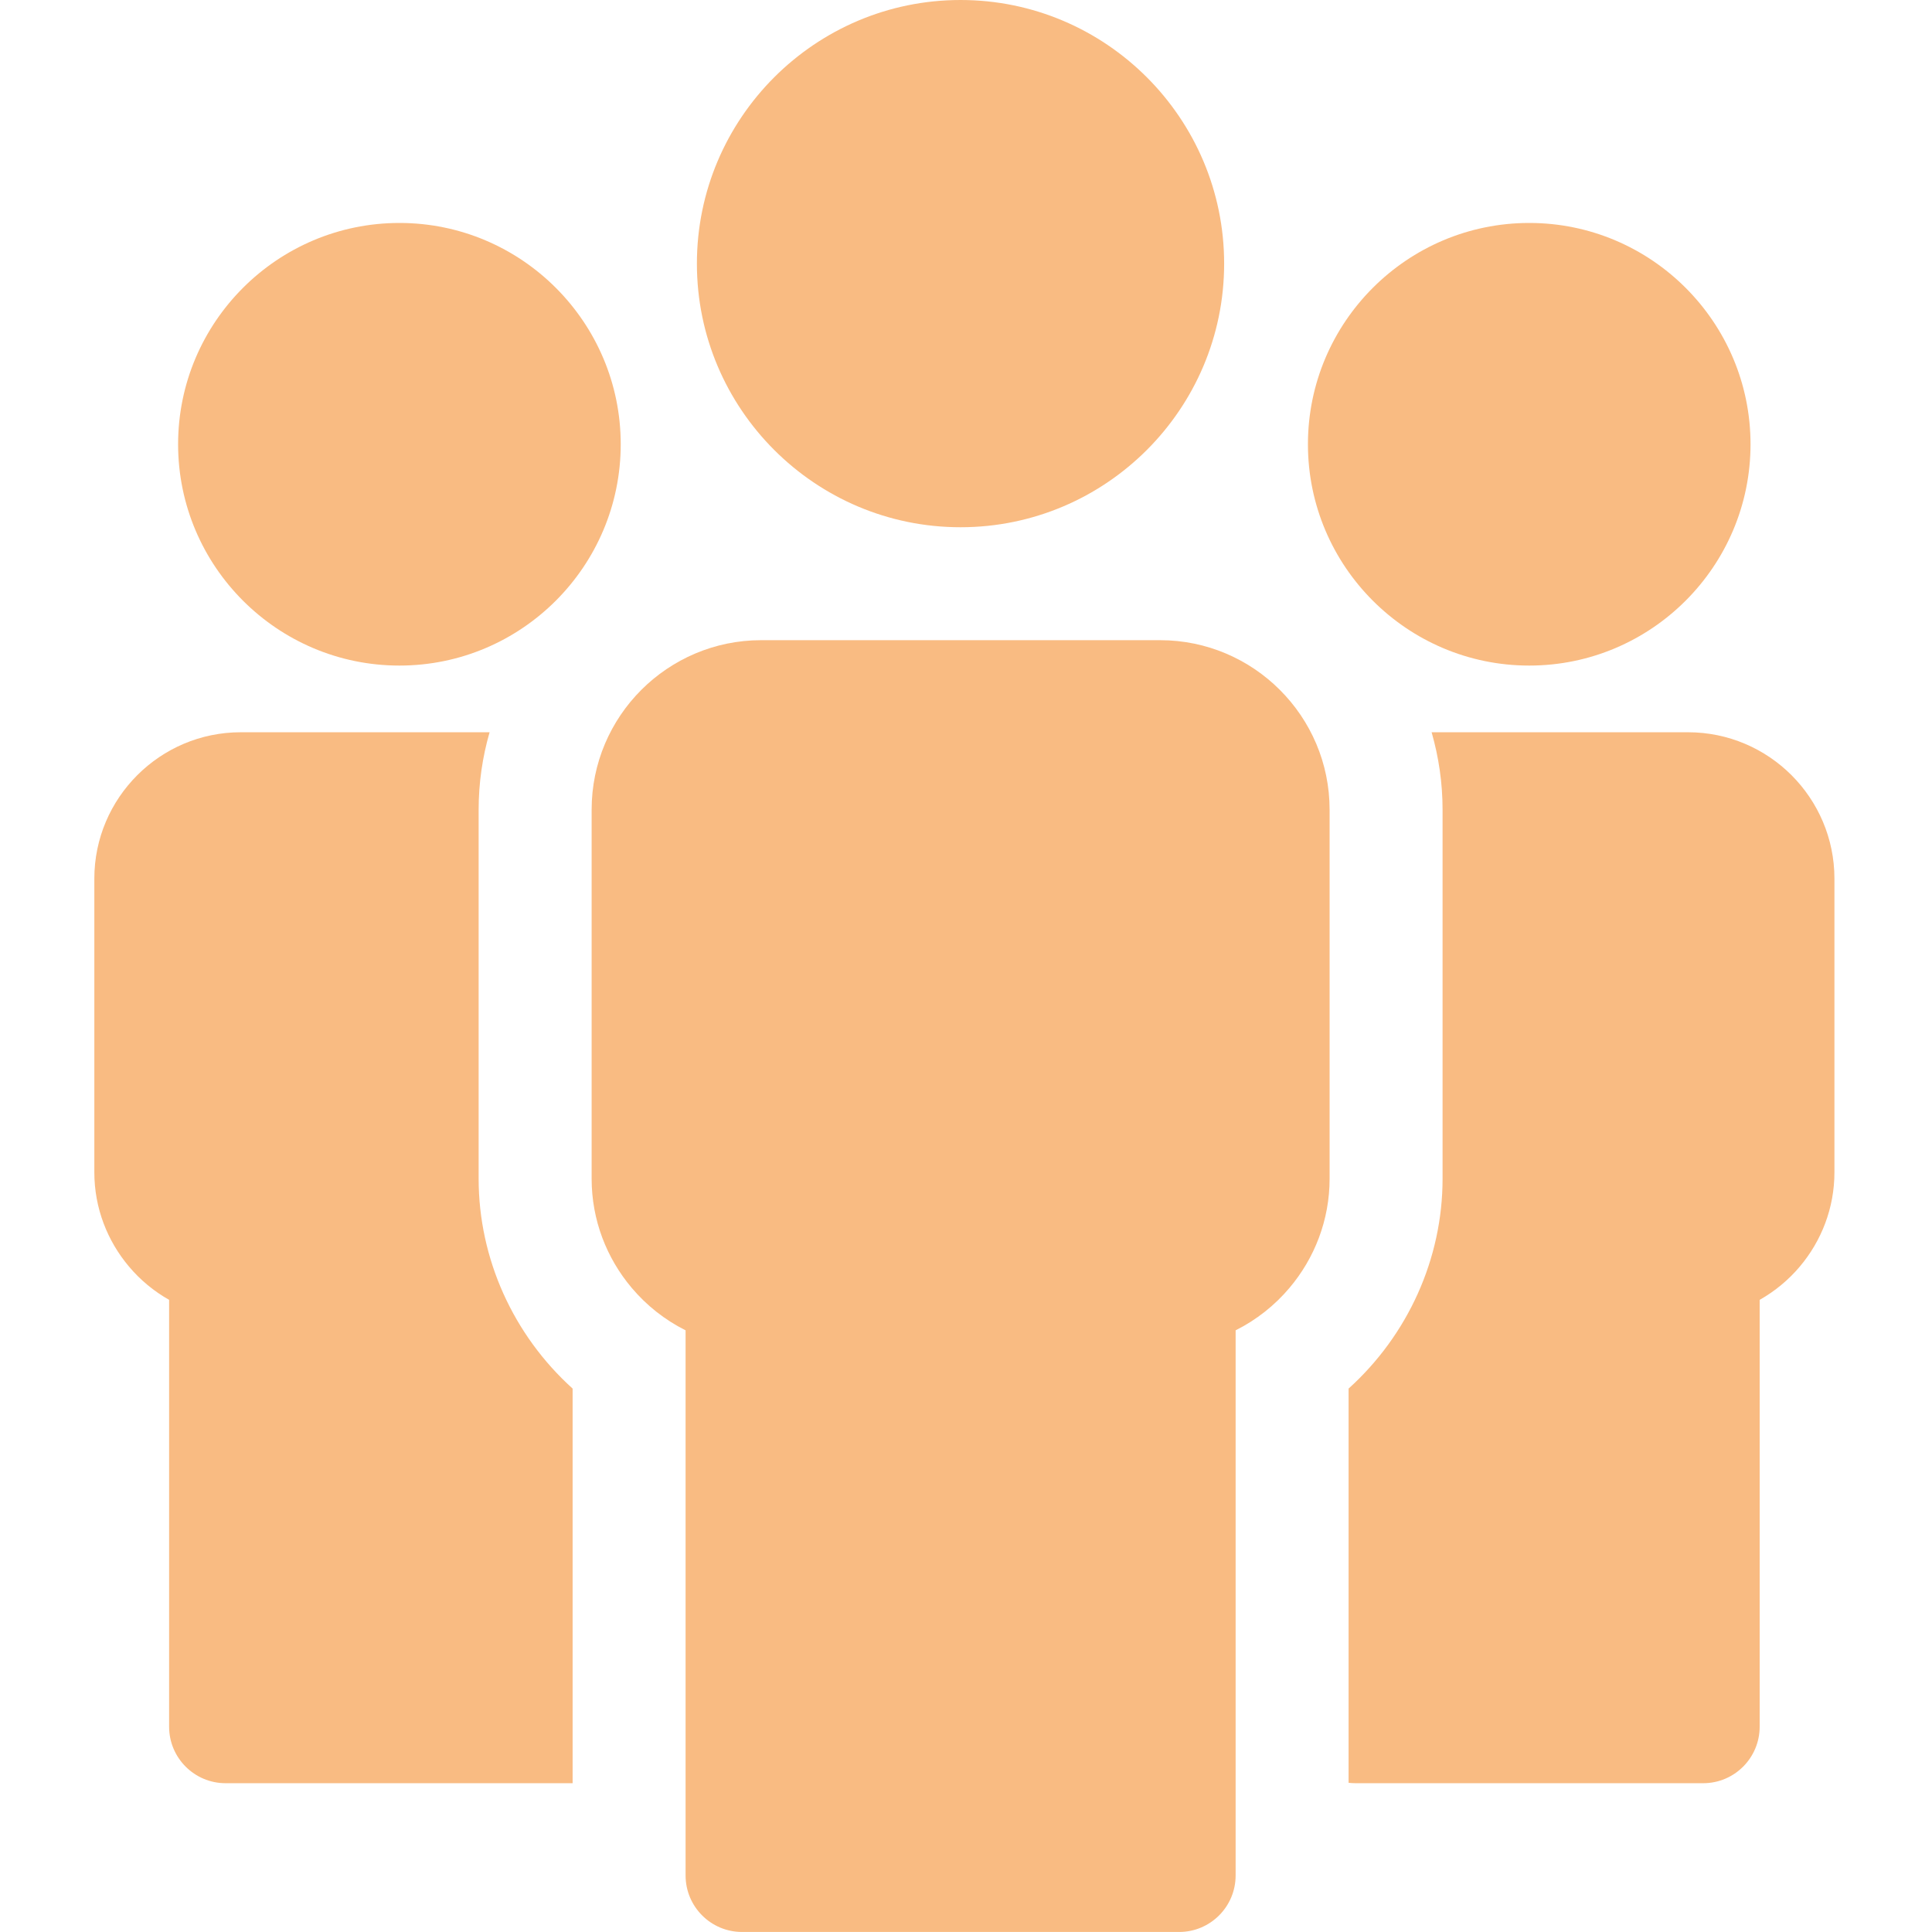 <svg width="70" height="70" viewBox="0 0 70 70" fill="none" xmlns="http://www.w3.org/2000/svg">
<g clip-path="url(#clip0_8015_27504)">
<path d="M17.342 42.708V29.336C17.342 28.37 17.48 27.43 17.739 26.531H8.722C7.26 26.531 5.934 27.126 4.974 28.086C4.013 29.047 3.418 30.373 3.418 31.835V42.475C3.418 43.771 3.891 44.963 4.674 45.891C5.08 46.374 5.573 46.783 6.127 47.096V62.561C6.127 63.692 7.044 64.609 8.174 64.609H20.747V50.311C18.597 48.37 17.342 45.606 17.342 42.708Z" fill="#F9BB82"/>
<path d="M14.472 24.115C18.893 24.115 22.49 20.518 22.49 16.096C22.49 11.675 18.893 8.078 14.472 8.078C10.05 8.078 6.453 11.675 6.453 16.096C6.453 20.518 10.05 24.115 14.472 24.115Z" fill="#F9BB82"/>
<path d="M42.033 23.195H27.576C25.884 23.195 24.348 23.885 23.236 24.996C22.125 26.108 21.436 27.643 21.436 29.336V42.708C21.436 44.208 21.982 45.589 22.888 46.662C23.424 47.298 24.089 47.824 24.84 48.2V67.951C24.84 69.082 25.757 69.999 26.887 69.999H42.722C43.853 69.999 44.769 69.082 44.769 67.951V48.2C45.52 47.824 46.185 47.298 46.721 46.662C47.627 45.589 48.174 44.208 48.174 42.708V29.336C48.174 27.643 47.485 26.108 46.373 24.997C45.261 23.885 43.725 23.195 42.033 23.195Z" fill="#F9BB82"/>
<path d="M34.802 19.103C40.069 19.103 44.353 14.819 44.353 9.552C44.353 4.285 40.069 0 34.802 0C29.535 0 25.25 4.285 25.25 9.552C25.25 14.819 29.535 19.103 34.802 19.103Z" fill="#F9BB82"/>
<path d="M64.91 28.086C63.949 27.126 62.623 26.531 61.161 26.531H51.87C52.128 27.43 52.267 28.37 52.267 29.336V42.708C52.267 45.605 51.012 48.37 48.862 50.311V64.594C48.943 64.603 49.026 64.609 49.11 64.609H61.709C62.84 64.609 63.756 63.692 63.756 62.561V47.096C64.31 46.783 64.802 46.374 65.21 45.891C65.993 44.963 66.465 43.771 66.465 42.475V31.835C66.465 30.373 65.87 29.047 64.91 28.086Z" fill="#F9BB82"/>
<path d="M55.407 24.115C59.828 24.115 63.425 20.518 63.425 16.096C63.425 11.675 59.828 8.078 55.407 8.078C50.986 8.078 47.389 11.675 47.389 16.096C47.389 20.518 50.986 24.115 55.407 24.115Z" fill="#F9BB82"/>
</g>
<defs>
<clipPath id="clip0_8015_27504">
<rect width="70" height="70" fill="white"/>
</clipPath>
</defs>
</svg>
